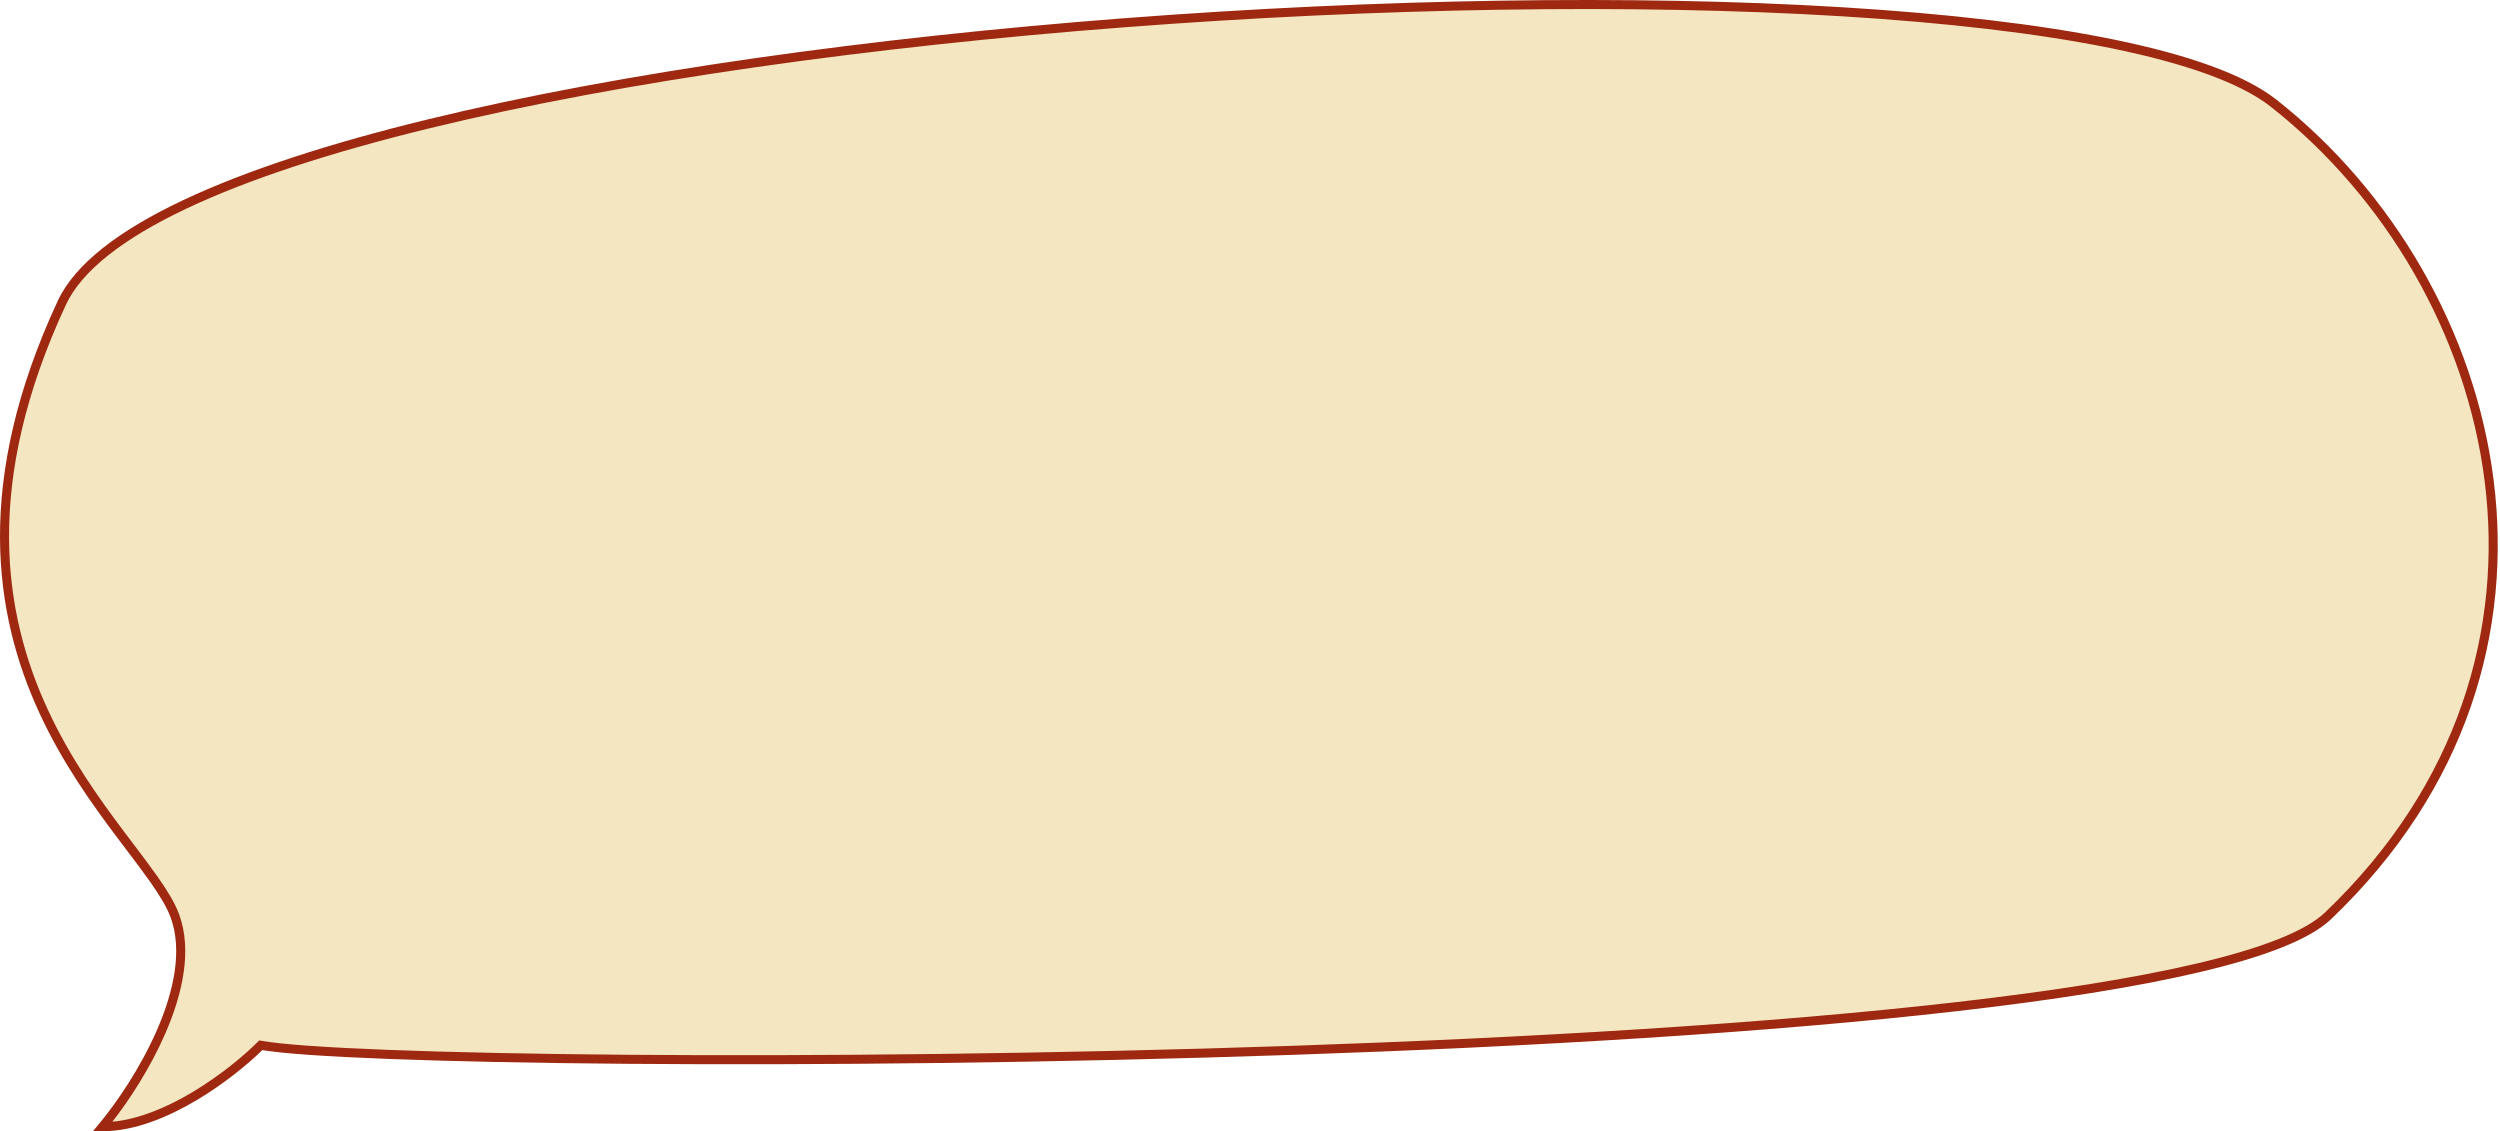 <?xml version="1.0" encoding="UTF-8"?> <svg xmlns="http://www.w3.org/2000/svg" width="1105" height="500" viewBox="0 0 1105 500" fill="none"> <path d="M77.3 404.837C88.489 435.326 60.65 479.65 45.333 498C72.505 498 103.274 474.003 115.261 462.005C185.19 474.708 956.048 474.372 1028.95 404.836C1148.83 290.498 1107.1 126.131 1004.98 45.651C895.089 -40.946 85.946 7.947 27.351 133.816C-46.574 292.616 63.314 366.724 77.3 404.837Z" fill="#F5E6C2"></path> <path fill-rule="evenodd" clip-rule="evenodd" d="M82.529 92.145C54.648 105.328 36.172 119.605 29.164 134.66C-7.543 213.512 1.435 271.123 21.174 313.744C31.071 335.115 43.703 352.776 54.798 367.541C56.261 369.487 57.7 371.387 59.104 373.241C63.007 378.393 66.637 383.186 69.743 387.613C73.961 393.624 77.335 399.127 79.178 404.147C85.047 420.142 80.619 439.459 73.09 456.768C66.401 472.145 57.106 486.299 49.682 495.795C61.476 494.705 73.873 489.394 84.968 482.784C97.399 475.378 107.958 466.485 113.846 460.591L114.587 459.85L115.619 460.037C124.194 461.595 143.738 462.977 171.685 464.049C199.571 465.119 235.683 465.876 277.29 466.21C360.505 466.878 465.668 465.854 570.923 462.261C676.185 458.668 781.502 452.506 865.037 442.903C906.81 438.101 943.088 432.444 971.171 425.831C985.213 422.524 997.164 418.987 1006.71 415.216C1016.29 411.431 1023.29 407.47 1027.57 403.388C1146.35 290.101 1105.17 127.15 1003.74 47.221C990.398 36.708 966.141 28.07 933.422 21.373C900.791 14.694 860.043 10 813.982 7.189C721.868 1.569 608.686 3.492 497.082 12.053C385.472 20.614 275.518 35.808 189.846 56.704C147.003 67.154 110.305 79.013 82.529 92.145ZM934.224 17.454C967.017 24.166 992.084 32.944 1006.22 44.08C1109.04 125.111 1151.31 290.895 1030.33 406.283C1025.5 410.893 1017.93 415.083 1008.18 418.937C998.391 422.804 986.237 426.392 972.087 429.724C943.786 436.389 907.334 442.067 865.494 446.877C781.804 456.498 676.365 462.664 571.059 466.259C465.745 469.854 360.526 470.878 277.258 470.21C235.625 469.875 199.471 469.118 171.532 468.046C144.683 467.016 125.288 465.693 115.936 464.151C109.724 470.236 99.258 478.926 87.015 486.22C74.309 493.79 59.45 500 45.333 500H41.058L43.797 496.718C51.359 487.66 62.036 472.152 69.422 455.173C76.844 438.11 80.742 420.021 75.422 405.525C73.768 401.018 70.649 395.868 66.469 389.911C63.408 385.548 59.843 380.842 55.957 375.711C54.545 373.846 53.09 371.925 51.601 369.944C40.469 355.131 27.626 337.194 17.544 315.425C-2.677 271.763 -11.68 212.919 25.538 132.972C33.178 116.559 52.806 101.775 80.82 88.529C108.939 75.234 145.927 63.299 188.898 52.818C274.854 31.853 385.04 16.635 496.776 8.064C608.518 -0.507 721.889 -2.437 814.226 3.197C860.391 6.013 901.343 10.724 934.224 17.454Z" fill="#9E2910"></path> </svg> 